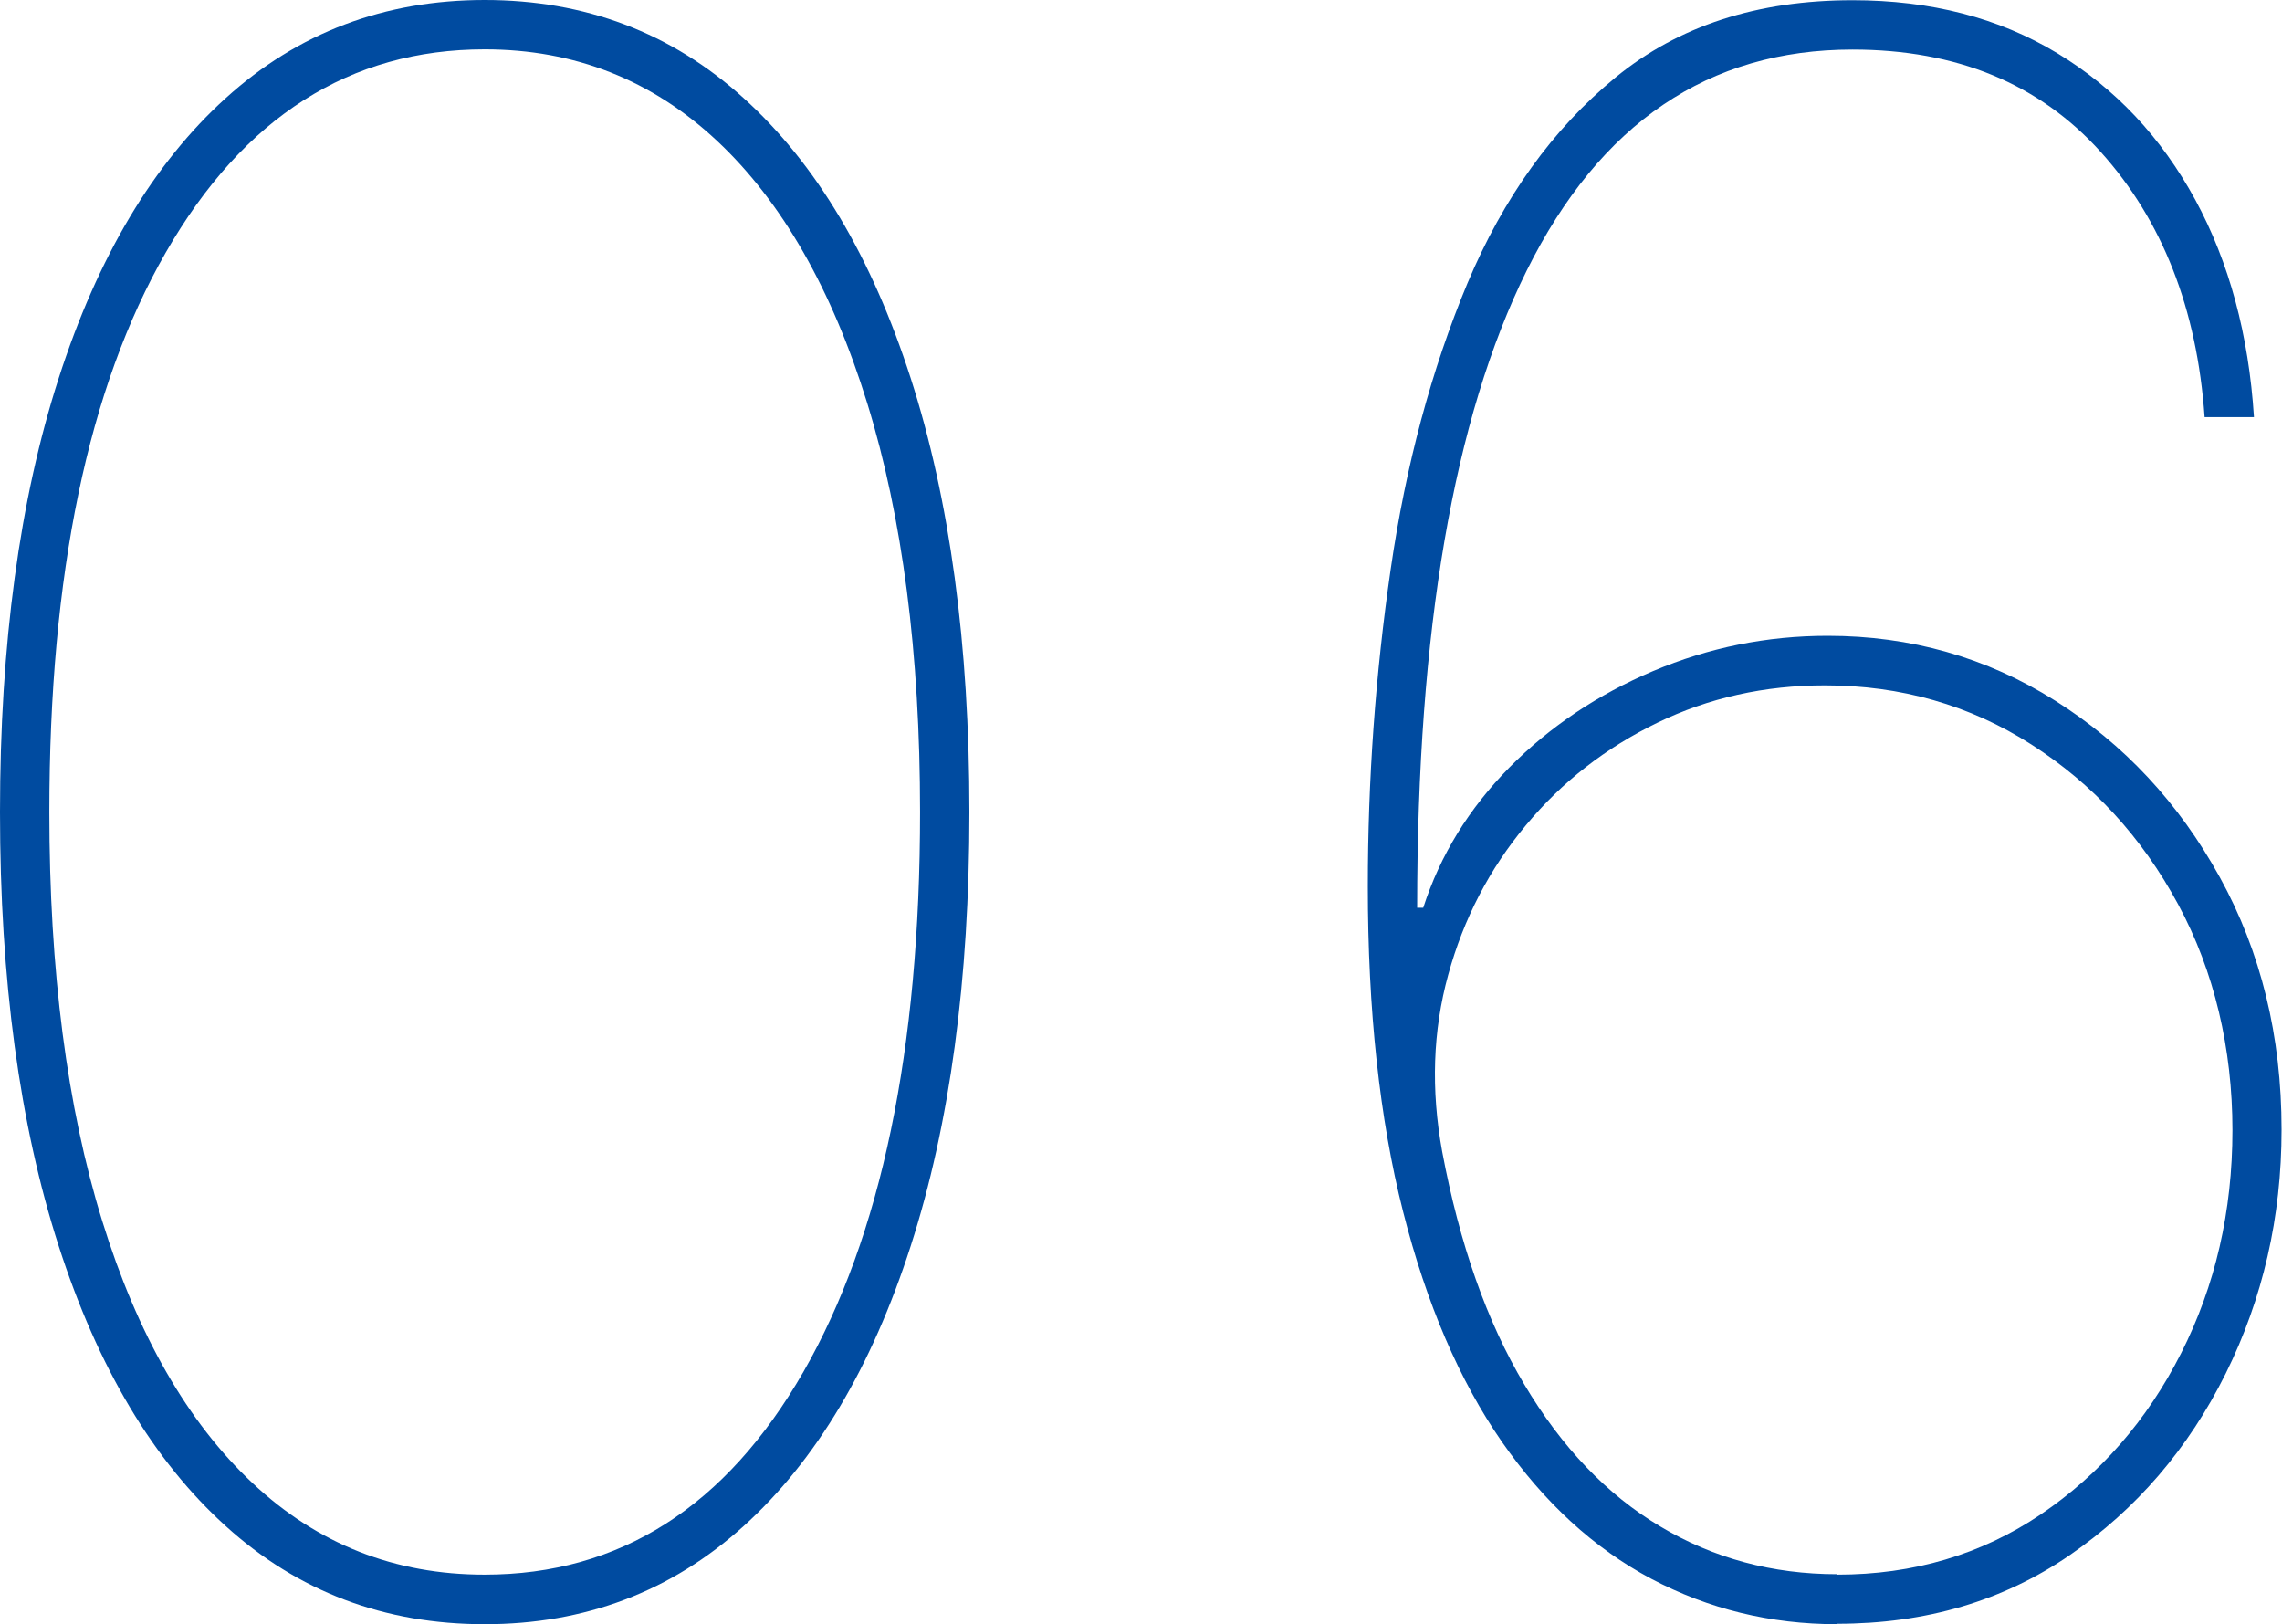 <?xml version="1.0" encoding="UTF-8"?><svg xmlns="http://www.w3.org/2000/svg" viewBox="0 0 104.99 74.72"><defs><style>.cls-1{fill:#004ba0;}</style></defs><g><path class="cls-1" d="M22.3,74.72c-4.62,0-8.59-1.5-11.91-4.51-3.33-3.01-5.89-7.3-7.69-12.89-1.8-5.59-2.7-12.24-2.7-19.96s.9-14.37,2.7-19.96c1.8-5.59,4.36-9.88,7.69-12.89C13.71,1.5,17.69,0,22.3,0s8.59,1.5,11.91,4.51c3.33,3.01,5.89,7.3,7.69,12.89,1.8,5.59,2.7,12.24,2.7,19.96s-.9,14.37-2.7,19.96c-1.8,5.59-4.36,9.88-7.69,12.89-3.33,3.01-7.3,4.51-11.91,4.51ZM22.3,72.44c6.2,0,11.09-3.11,14.67-9.34,3.57-6.23,5.36-14.81,5.36-25.75,0-7.29-.81-13.56-2.43-18.8-1.62-5.24-3.92-9.27-6.91-12.07s-6.55-4.21-10.69-4.21c-6.2,0-11.09,3.11-14.67,9.34-3.58,6.23-5.36,14.81-5.36,25.75,0,7.29.81,13.56,2.43,18.8,1.62,5.24,3.93,9.27,6.92,12.07,2.99,2.81,6.55,4.21,10.67,4.21Z"/><path class="cls-1" d="M84.53,74.72c-3.08,0-5.93-.7-8.56-2.09-2.63-1.4-4.92-3.5-6.87-6.3-1.95-2.81-3.47-6.34-4.55-10.6-1.08-4.26-1.62-9.25-1.62-14.95,0-4.9.35-9.76,1.05-14.58.7-4.82,1.88-9.2,3.53-13.16,1.66-3.95,3.93-7.11,6.82-9.48,2.89-2.37,6.52-3.55,10.9-3.55,3.6,0,6.73.81,9.41,2.43,2.68,1.62,4.79,3.87,6.36,6.75,1.56,2.88,2.46,6.21,2.7,10h-2.27c-.35-4.99-1.95-9.06-4.78-12.2-2.83-3.14-6.63-4.71-11.42-4.71-6.63,0-11.62,3.39-14.99,10.17-3.36,6.78-5.04,16.55-5.04,29.31h.28c.78-2.42,2.1-4.56,3.96-6.45,1.86-1.88,4.07-3.36,6.62-4.44,2.56-1.08,5.23-1.62,8.03-1.62,3.81,0,7.3.99,10.46,2.98,3.16,1.99,5.69,4.7,7.58,8.13,1.89,3.43,2.84,7.3,2.84,11.61,0,4.02-.86,7.77-2.57,11.22-1.72,3.46-4.11,6.24-7.17,8.35-3.07,2.11-6.63,3.16-10.71,3.16ZM84.53,72.44c3.5,0,6.62-.92,9.36-2.77,2.73-1.85,4.89-4.32,6.46-7.42,1.57-3.1,2.36-6.52,2.36-10.26s-.83-7.3-2.5-10.39c-1.67-3.09-3.92-5.54-6.75-7.35-2.83-1.81-6-2.72-9.5-2.72-2.77,0-5.34.57-7.71,1.72-2.37,1.15-4.39,2.72-6.05,4.72-1.67,2-2.86,4.29-3.57,6.87-.71,2.58-.8,5.29-.28,8.13.8,4.26,2.06,7.84,3.78,10.72,1.72,2.89,3.8,5.07,6.25,6.53,2.45,1.47,5.17,2.2,8.15,2.2Z"/></g></svg>